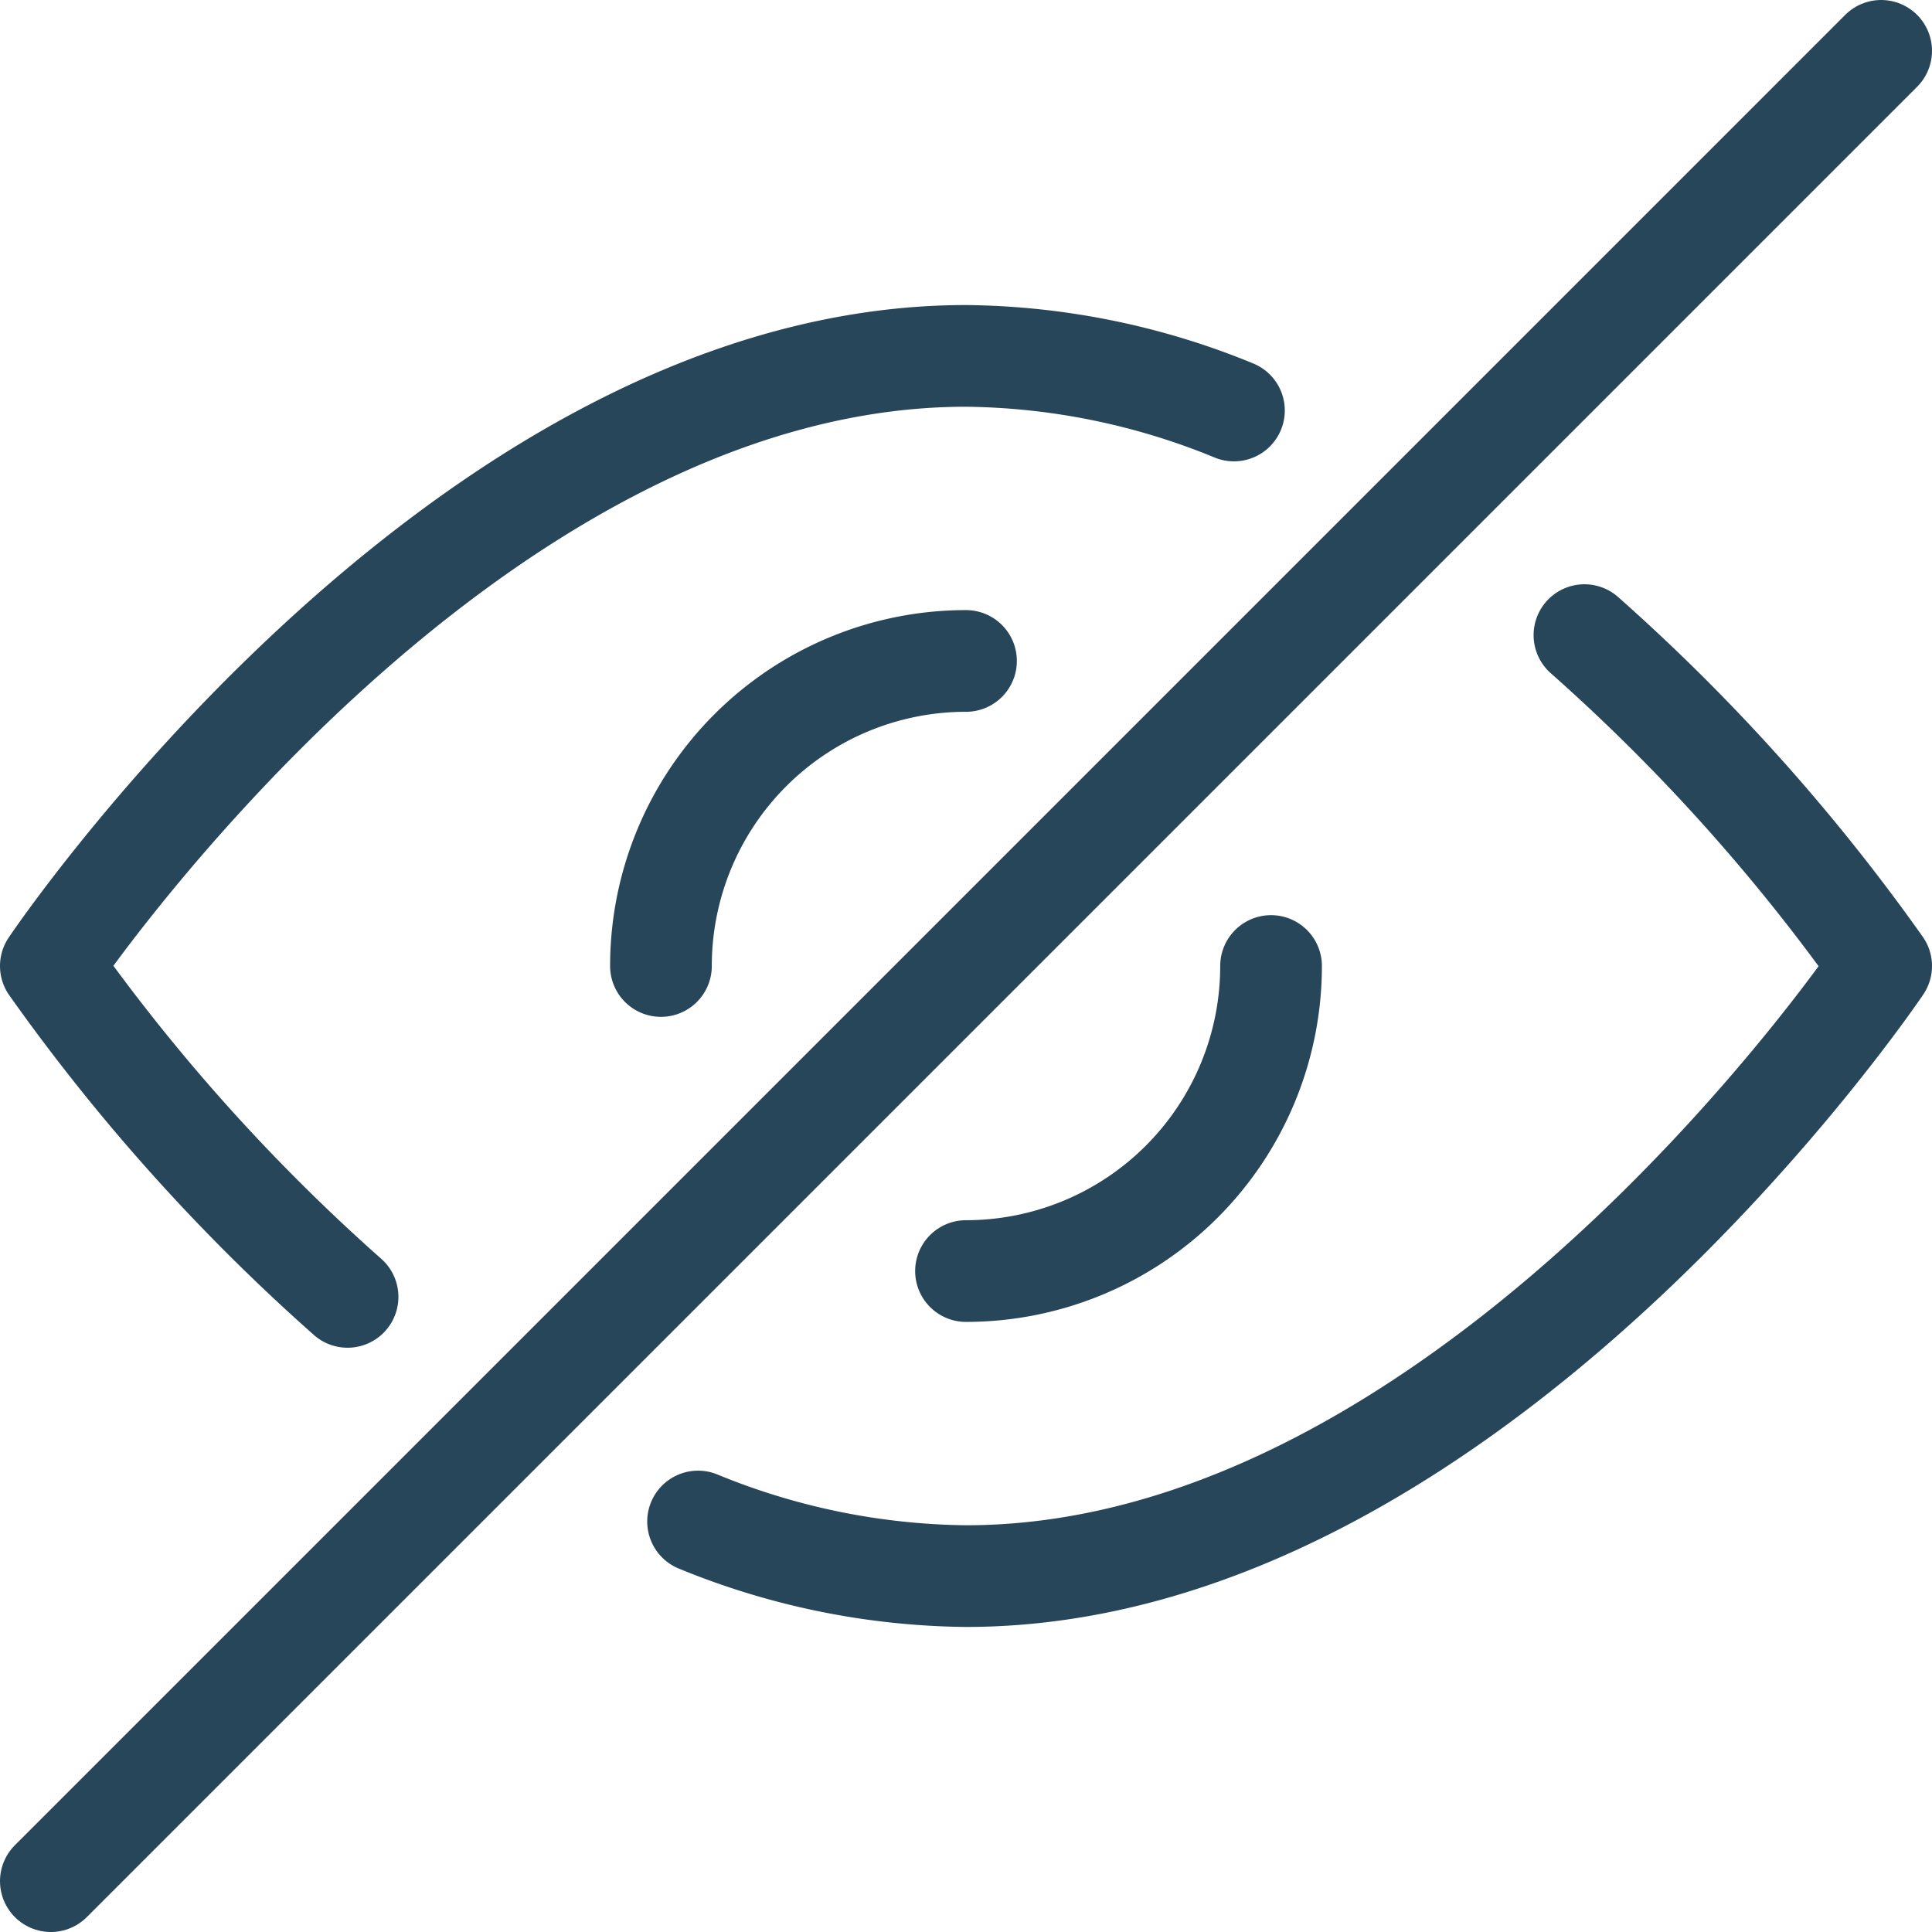 <svg xmlns="http://www.w3.org/2000/svg" xmlns:xlink="http://www.w3.org/1999/xlink" id="Group_1333" data-name="Group 1333" width="19" height="19" viewBox="0 0 19 19"><defs><clipPath id="clip-path"><rect id="Rectangle_629" data-name="Rectangle 629" width="19" height="19" fill="none" stroke="#28465a" stroke-width="1"></rect></clipPath></defs><g id="Group_1332" data-name="Group 1332" clip-path="url(#clip-path)"><path id="Path_154" data-name="Path 154" d="M6.5,9.5a3,3,0,0,1,3-3" fill="none" stroke="#28465a" stroke-linecap="round" stroke-linejoin="round" stroke-width="1"></path><path id="Path_155" data-name="Path 155" d="M12.5,9.5a3,3,0,0,1-3,3" fill="none" stroke="#28465a" stroke-linecap="round" stroke-linejoin="round" stroke-width="1"></path><line id="Line_504" data-name="Line 504" x1="18" y2="18" transform="translate(0.5 0.5)" fill="none" stroke="#28465a" stroke-linecap="round" stroke-linejoin="round" stroke-width="1"></line><path id="Path_156" data-name="Path 156" d="M15.582,6.246A19.041,19.041,0,0,1,18.5,9.5s-4.03,6-9,6a7.1,7.1,0,0,1-2.635-.537" fill="none" stroke="#28465a" stroke-linecap="round" stroke-linejoin="round" stroke-width="1"></path><path id="Path_157" data-name="Path 157" d="M3.418,12.754A19.041,19.041,0,0,1,.5,9.5s4.03-6,9-6a7.1,7.1,0,0,1,2.635.537" fill="none" stroke="#28465a" stroke-linecap="round" stroke-linejoin="round" stroke-width="1"></path></g></svg>
